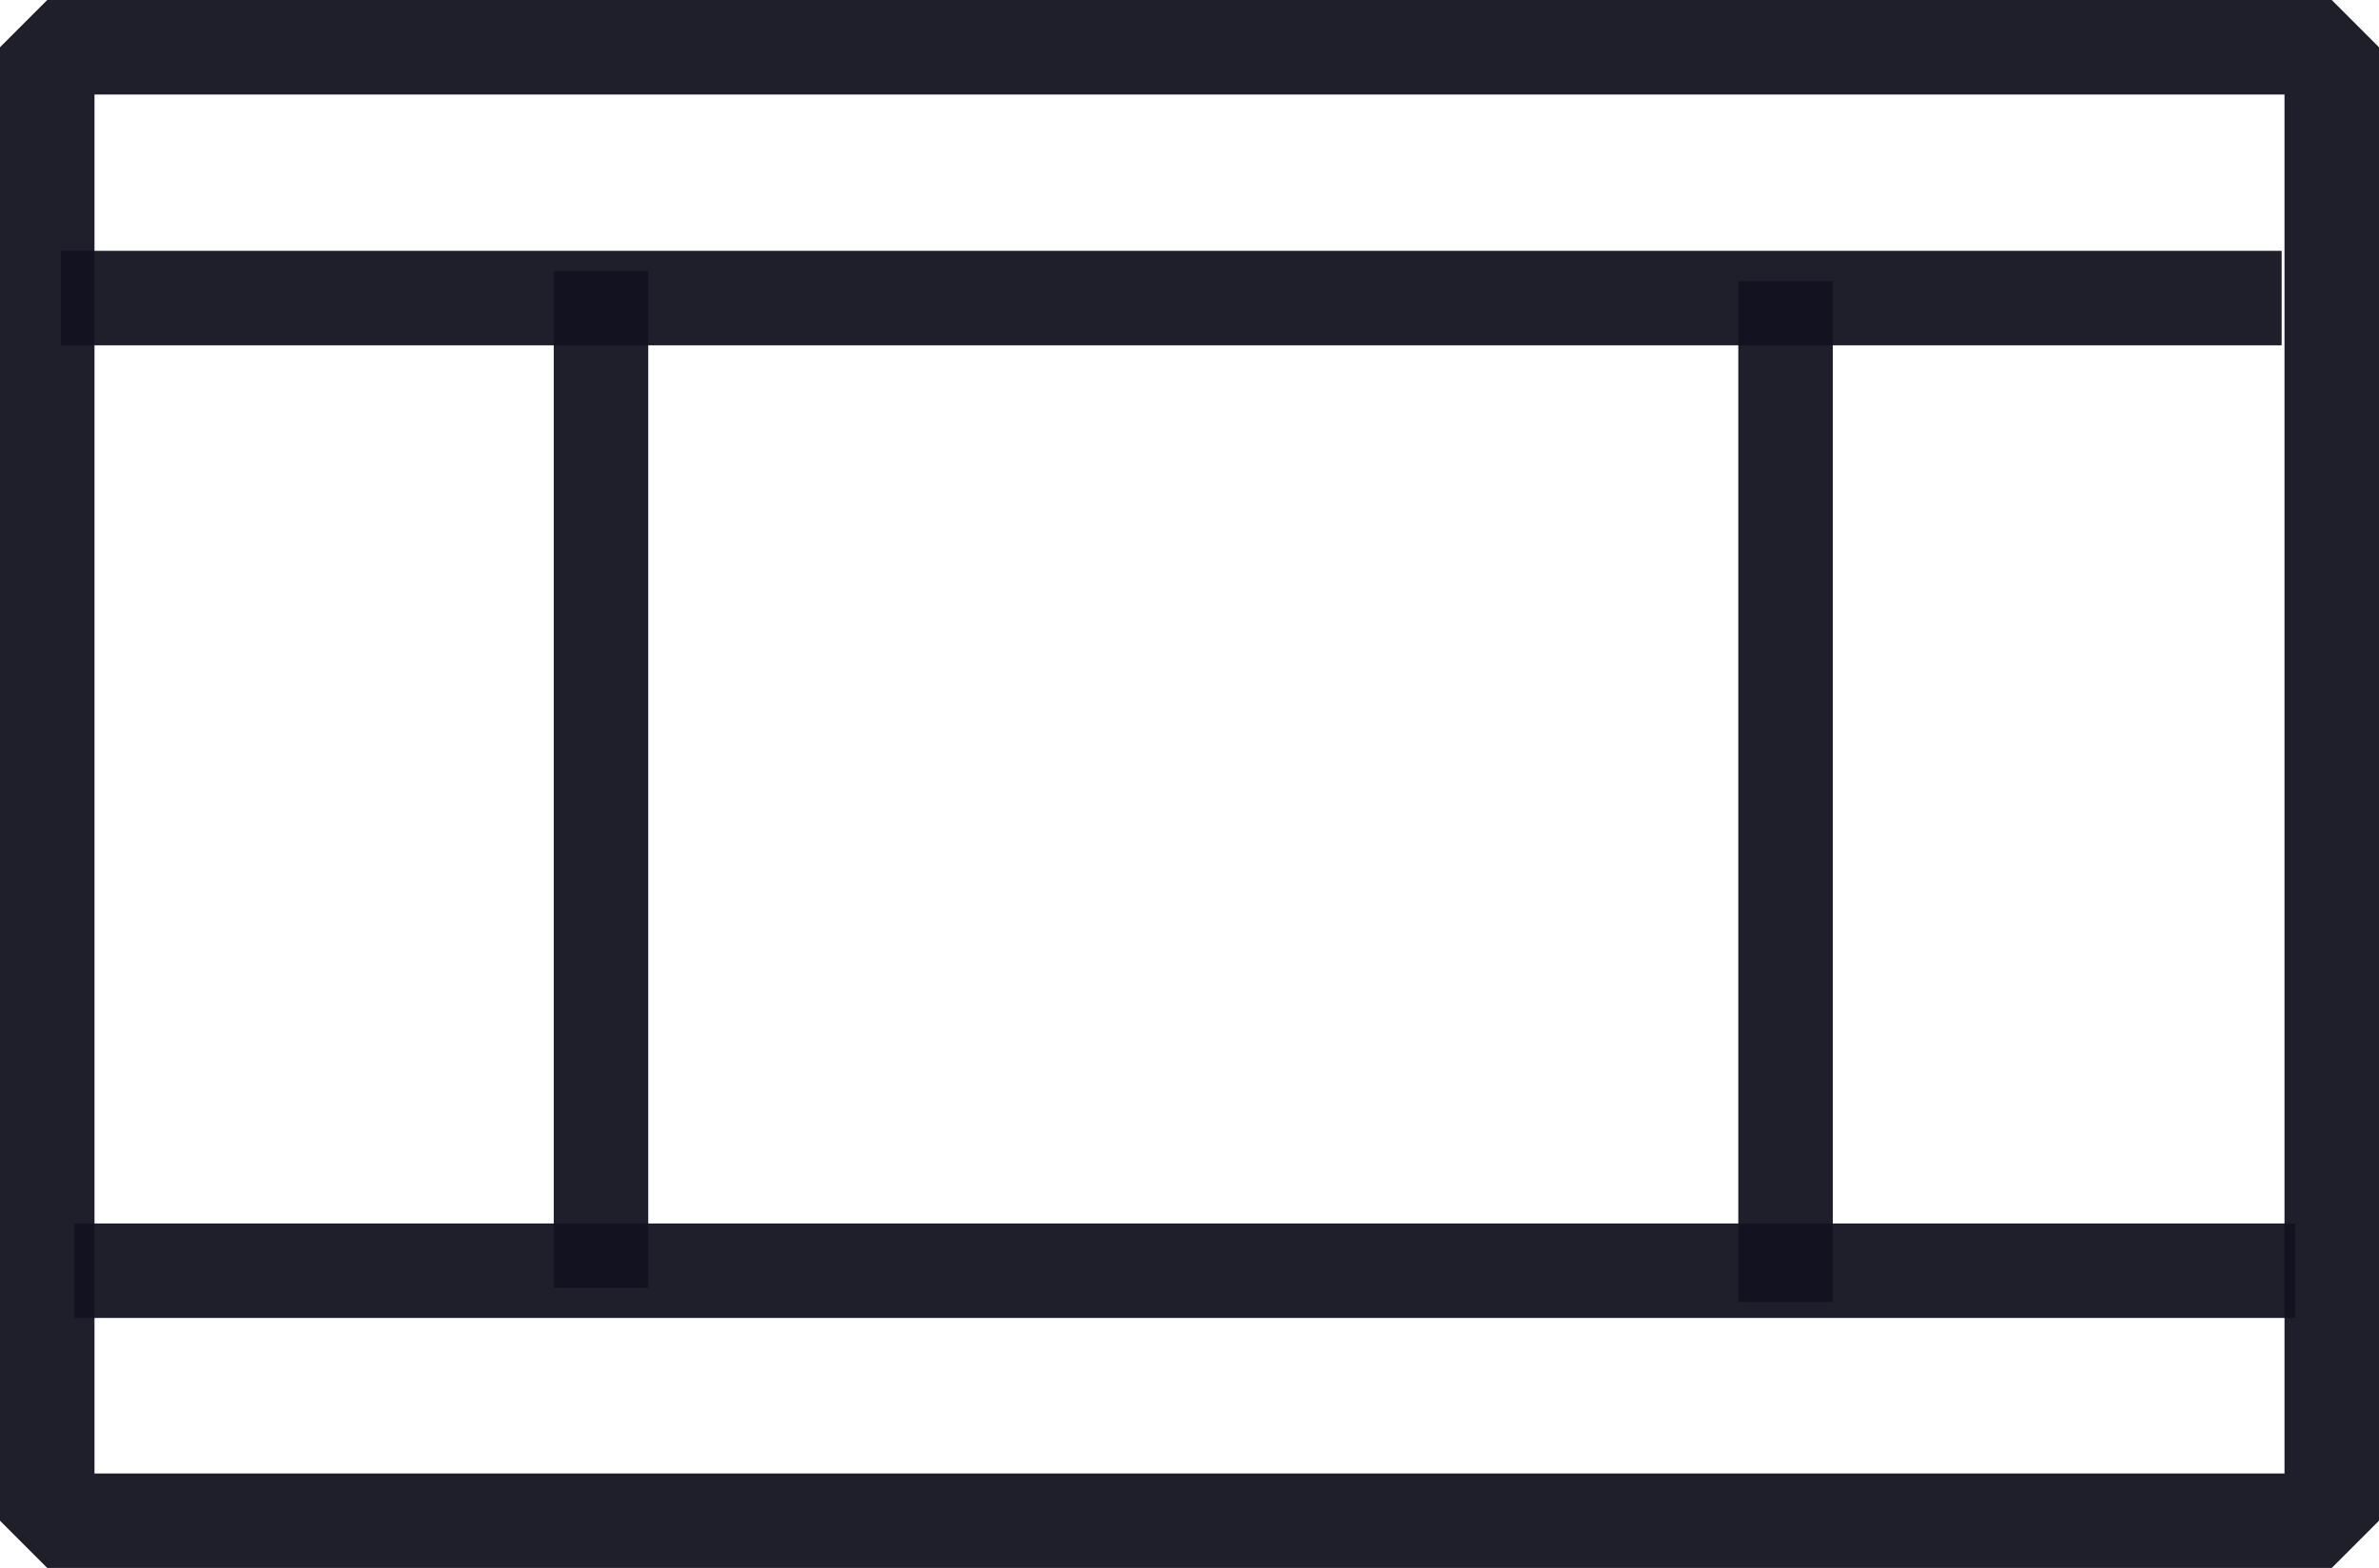<?xml version="1.0" encoding="UTF-8" standalone="no"?>
<svg
   xmlns:dc="http://purl.org/dc/elements/1.1/"
   xmlns:cc="http://creativecommons.org/ns#"
   xmlns:rdf="http://www.w3.org/1999/02/22-rdf-syntax-ns#"
   xmlns:svg="http://www.w3.org/2000/svg"
   xmlns="http://www.w3.org/2000/svg"
   xmlns:sodipodi="http://sodipodi.sourceforge.net/DTD/sodipodi-0.dtd"
   xmlns:inkscape="http://www.inkscape.org/namespaces/inkscape"
   width="14.21mm"
   height="9.367mm"
   viewBox="0 0 50.351 33.19"
   id="svg2"
   version="1.1"
   inkscape:version="1.0.2 (e86c870879, 2021-01-15)"
   sodipodi:docname="hiking-08.svg">
  <defs
     id="defs4" />
  <sodipodi:namedview
     id="base"
     pagecolor="#ffffff"
     bordercolor="#666666"
     borderopacity="1.0"
     inkscape:pageopacity="0.0"
     inkscape:pageshadow="2"
     inkscape:zoom="5.6"
     inkscape:cx="-5.1037454"
     inkscape:cy="31.969147"
     inkscape:document-units="px"
     inkscape:current-layer="layer1"
     showgrid="true"
     inkscape:window-width="1366"
     inkscape:window-height="704"
     inkscape:window-x="0"
     inkscape:window-y="0"
     inkscape:window-maximized="1"
     inkscape:document-rotation="0">
    <inkscape:grid
       type="xygrid"
       id="grid4136"
       originx="-319.709"
       originy="-428.053" />
  </sodipodi:namedview>
  <g
     inkscape:label="Layer 1"
     inkscape:groupmode="layer"
     id="layer1"
     transform="translate(-319.709,-428.053)">
    <rect
       style="fill:none;fill-opacity:1;stroke:#11111f;stroke-width:2;stroke-linecap:round;stroke-linejoin:bevel;stroke-miterlimit:4;stroke-dasharray:none;stroke-opacity:0.941"
       id="rect4140"
       width="48.351"
       height="31.19"
       x="320.709"
       y="429.053" />
    <path
       style="fill:none;fill-rule:evenodd;stroke:#11111f;stroke-width:2;stroke-linecap:butt;stroke-linejoin:miter;stroke-miterlimit:4;stroke-dasharray:none;stroke-opacity:0.941"
       d="m 357.5,434.005 v 21.607"
       id="path4142"
       inkscape:connector-curvature="0" />
    <path
       style="fill:none;fill-rule:evenodd;stroke:#11111f;stroke-width:2;stroke-linecap:butt;stroke-linejoin:miter;stroke-miterlimit:4;stroke-dasharray:none;stroke-opacity:0.941"
       d="m 332.429,433.791 v 21.518"
       id="path4142-3"
       inkscape:connector-curvature="0" />
    <path
       style="fill:none;fill-rule:evenodd;stroke:#11111f;stroke-width:2;stroke-linecap:butt;stroke-linejoin:miter;stroke-miterlimit:4;stroke-dasharray:none;stroke-opacity:0.941"
       d="m 321,434.362 h 47"
       id="path4173"
       inkscape:connector-curvature="0" />
    <path
       style="fill:none;fill-rule:evenodd;stroke:#11111f;stroke-width:2;stroke-linecap:butt;stroke-linejoin:miter;stroke-miterlimit:4;stroke-dasharray:none;stroke-opacity:0.941"
       d="m 321.286,454.951 h 47"
       id="path4173-6"
       inkscape:connector-curvature="0" />
  </g>
</svg>
